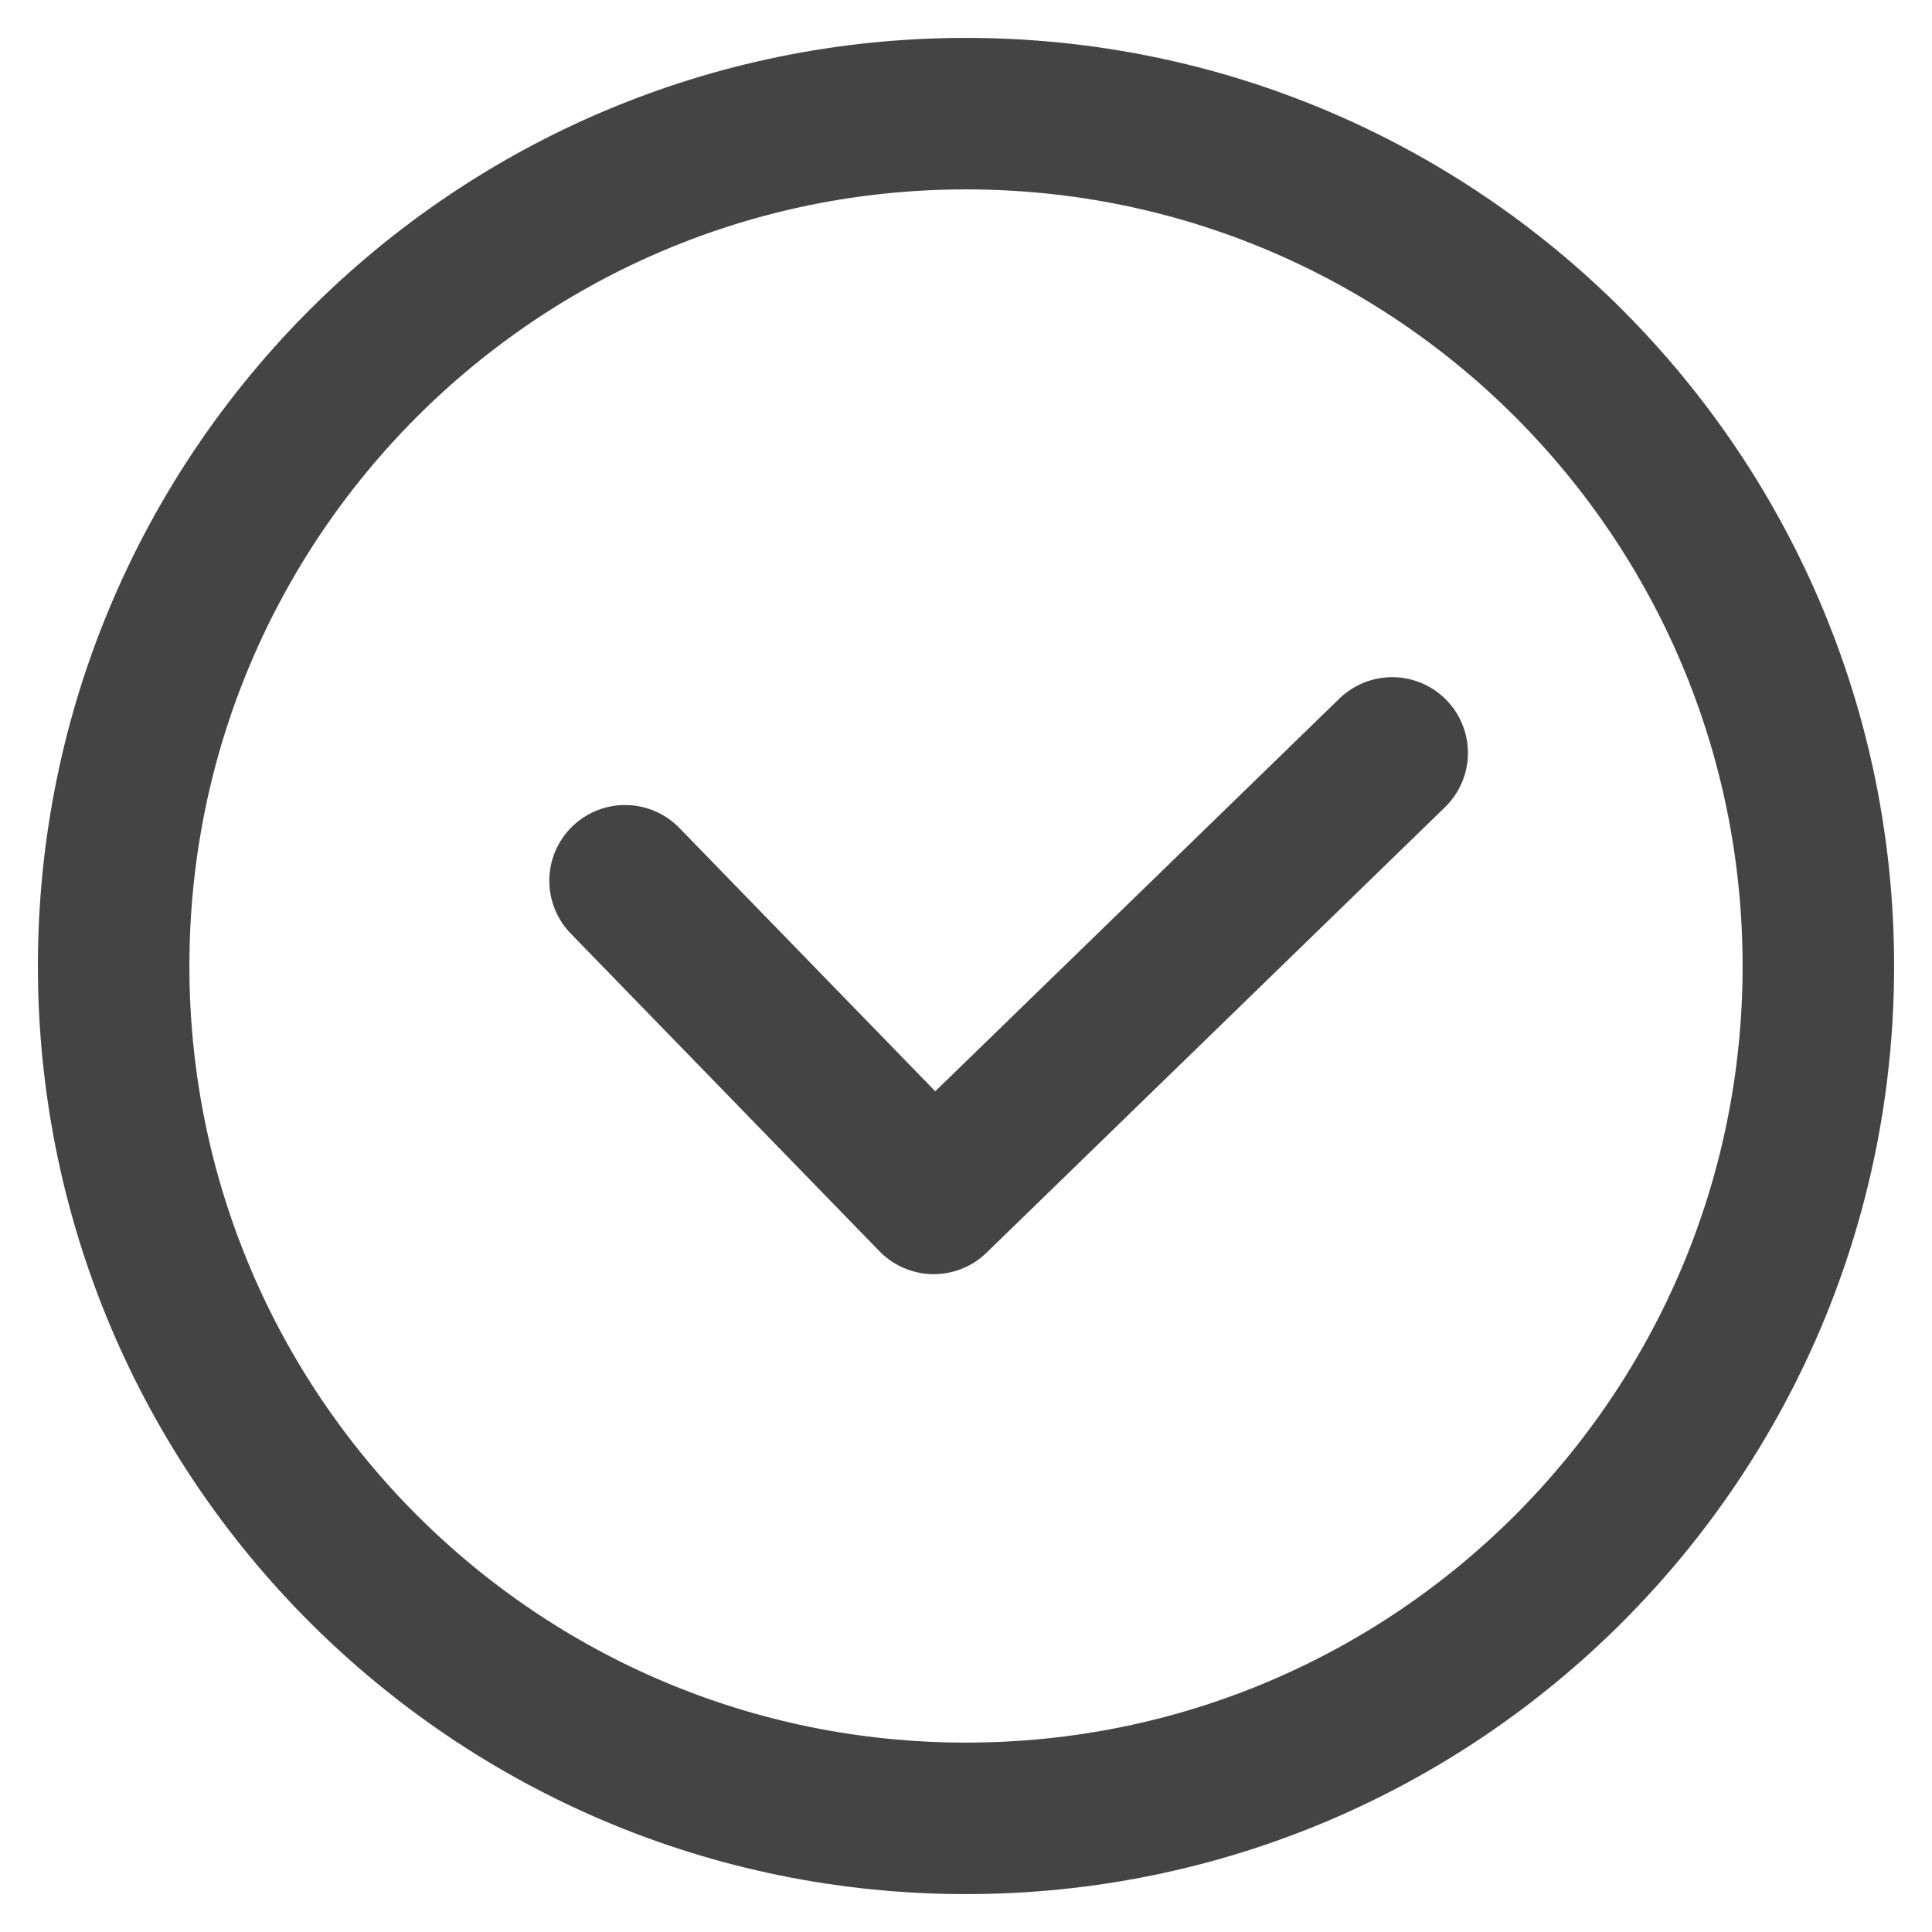 <?xml version="1.0" encoding="UTF-8"?> <svg xmlns="http://www.w3.org/2000/svg" width="17" height="17" viewBox="0 0 17 17" fill="none"><path d="M8.5 16C12.642 16 16 12.642 16 8.5C16 4.358 12.642 1 8.5 1C4.358 1 1 4.358 1 8.5C1 12.642 4.358 16 8.5 16Z" stroke="#242424" stroke-opacity="0.85" stroke-width="1.333" stroke-linecap="round" stroke-linejoin="round"></path><path d="M5.5 7.75L8.216 10.545L12.25 6.625" stroke="#242424" stroke-opacity="0.85" stroke-width="1.333" stroke-linecap="round" stroke-linejoin="round"></path></svg> 